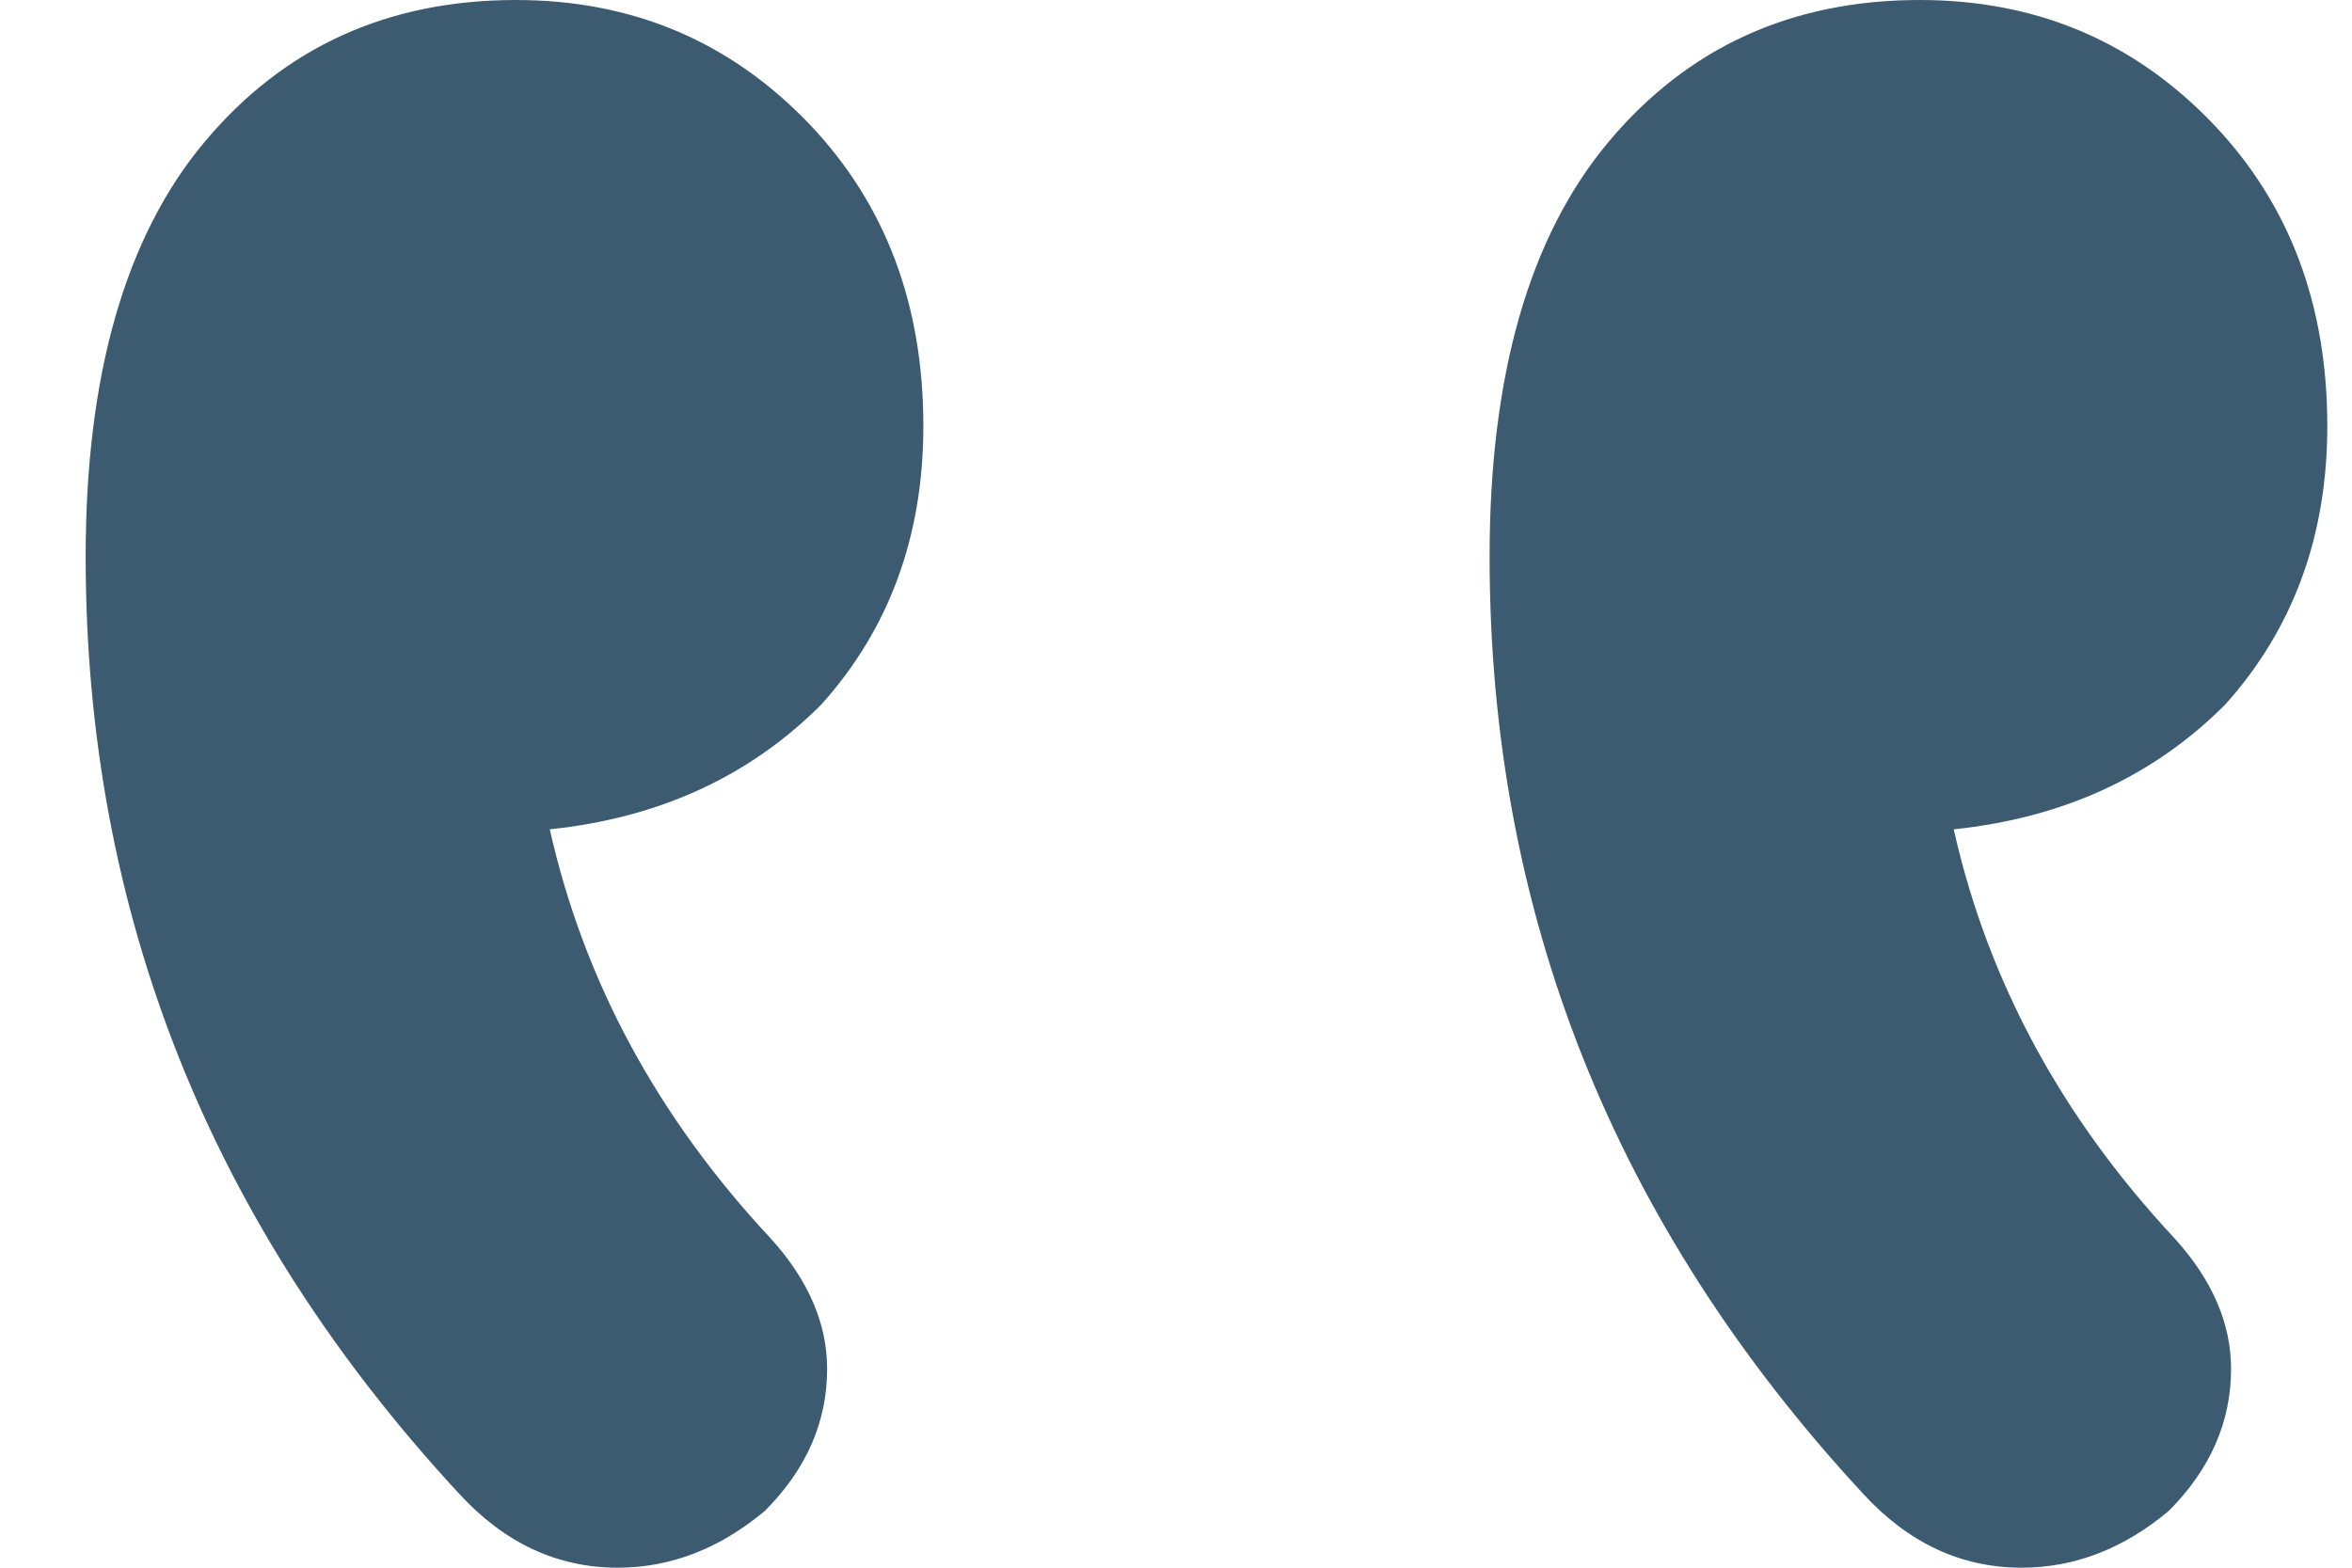 <svg width="24" height="16" viewBox="0 0 24 16" fill="none" xmlns="http://www.w3.org/2000/svg">
<path d="M19.59 0C18.281 0 17.222 0.483 16.413 1.449C15.605 2.415 15.2 3.826 15.2 5.681C15.2 9.314 16.471 12.502 19.012 15.246C19.474 15.749 20.013 16 20.629 16C21.168 16 21.669 15.807 22.131 15.42C22.554 14.995 22.766 14.512 22.766 13.971C22.766 13.507 22.574 13.063 22.189 12.638C21.034 11.401 20.283 10.01 19.936 8.464C21.053 8.348 21.977 7.923 22.709 7.188C23.401 6.415 23.748 5.469 23.748 4.348C23.748 3.111 23.363 2.087 22.593 1.275C21.784 0.425 20.783 0 19.59 0Z" fill="#3D5B70"/>
<path d="M5.264 0C3.955 0 2.896 0.483 2.087 1.449C1.279 2.415 0.874 3.826 0.874 5.681C0.874 9.314 2.145 12.502 4.686 15.246C5.148 15.749 5.687 16 6.303 16C6.842 16 7.343 15.807 7.805 15.42C8.229 14.995 8.44 14.512 8.44 13.971C8.44 13.507 8.248 13.063 7.863 12.638C6.708 11.401 5.957 10.01 5.61 8.464C6.727 8.348 7.651 7.923 8.383 7.188C9.076 6.415 9.422 5.469 9.422 4.348C9.422 3.111 9.037 2.087 8.267 1.275C7.458 0.425 6.457 0 5.264 0Z" fill="#3D5B70"/>
</svg>
